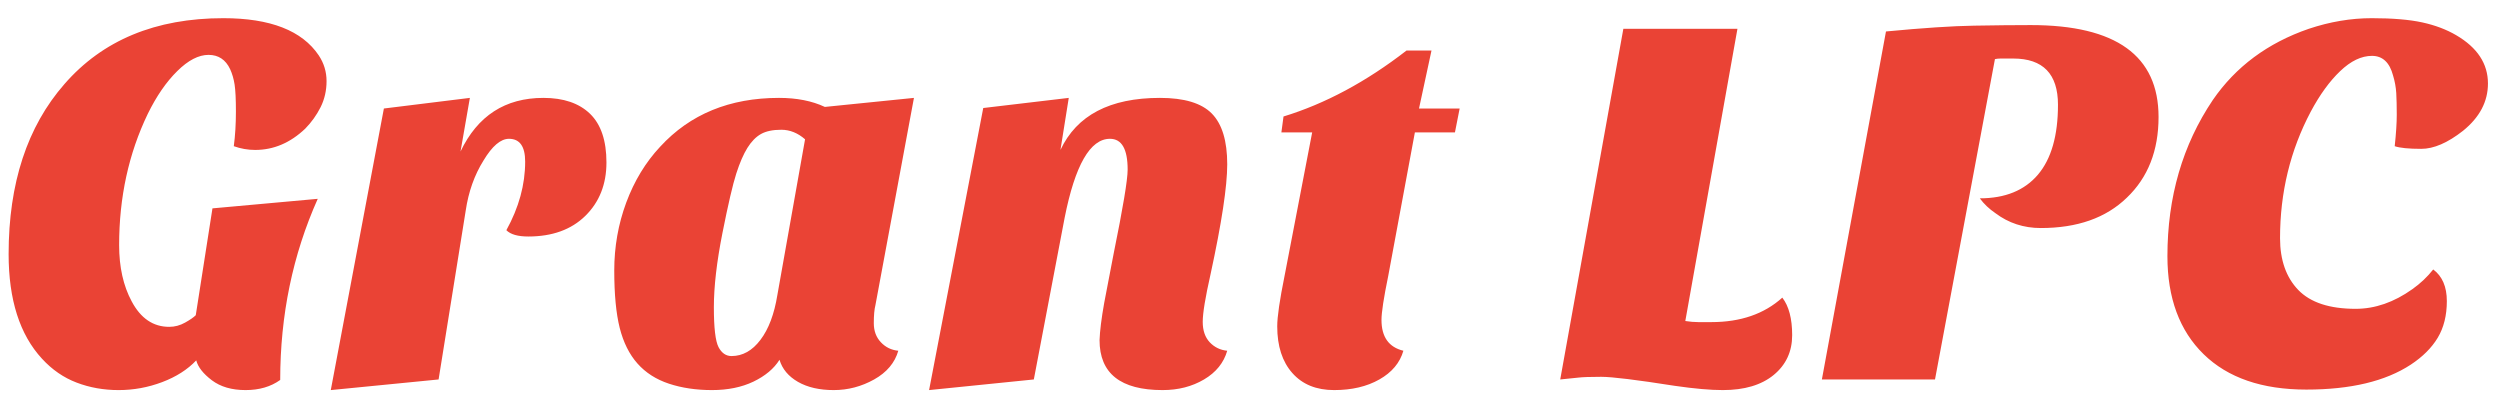 <svg width="121" height="19" viewBox="0 0 121 19" fill="none" xmlns="http://www.w3.org/2000/svg">
<path d="M10.283 10.085L15.379 9.623C14.168 12.331 13.562 15.254 13.562 18.39C13.107 18.717 12.548 18.88 11.883 18.88C11.218 18.88 10.676 18.722 10.255 18.406C9.835 18.087 9.582 17.766 9.498 17.442C9.078 17.887 8.527 18.238 7.847 18.495C7.166 18.752 6.465 18.88 5.742 18.88C5.02 18.88 4.343 18.76 3.712 18.519C3.082 18.28 2.522 17.895 2.033 17.362C0.956 16.196 0.417 14.509 0.417 12.299C0.417 8.871 1.317 6.128 3.117 4.071C4.967 1.944 7.532 0.88 10.811 0.88C13.081 0.88 14.62 1.48 15.427 2.68C15.679 3.058 15.805 3.473 15.805 3.926C15.805 4.381 15.709 4.802 15.517 5.188C15.323 5.573 15.074 5.92 14.772 6.228C14.05 6.914 13.243 7.257 12.352 7.257C11.997 7.257 11.652 7.196 11.316 7.076C11.384 6.562 11.418 6.004 11.418 5.404C11.418 4.804 11.397 4.368 11.355 4.095C11.313 3.821 11.241 3.572 11.138 3.347C10.92 2.887 10.572 2.656 10.094 2.656C9.613 2.656 9.108 2.917 8.58 3.44C8.049 3.962 7.574 4.652 7.153 5.509C6.228 7.429 5.766 9.547 5.766 11.861C5.766 12.925 5.968 13.833 6.373 14.585C6.809 15.408 7.415 15.819 8.19 15.819C8.458 15.819 8.714 15.751 8.958 15.614C9.203 15.477 9.375 15.358 9.475 15.256L10.283 10.085ZM24.508 11.142C25.115 10.044 25.418 8.938 25.418 7.823C25.418 7.087 25.157 6.718 24.634 6.718C24.232 6.718 23.821 7.069 23.4 7.771C22.961 8.475 22.675 9.282 22.541 10.19L21.228 18.366L16.01 18.88L18.58 5.252L22.742 4.738L22.289 7.333C23.114 5.603 24.451 4.738 26.301 4.738C27.276 4.738 28.029 4.995 28.56 5.509C29.088 6.023 29.352 6.808 29.352 7.863C29.352 8.916 29.012 9.777 28.331 10.447C27.651 11.114 26.73 11.447 25.568 11.447C25.064 11.447 24.71 11.346 24.508 11.142ZM30.854 17.595C30.459 17.15 30.173 16.576 29.994 15.871C29.818 15.169 29.73 14.244 29.73 13.095C29.73 11.946 29.923 10.849 30.31 9.804C30.699 8.757 31.245 7.857 31.949 7.104C33.397 5.526 35.316 4.738 37.704 4.738C38.561 4.738 39.3 4.883 39.923 5.175L44.235 4.738L42.371 14.766C42.318 14.972 42.292 15.264 42.292 15.642C42.292 16.017 42.406 16.325 42.635 16.566C42.861 16.807 43.142 16.944 43.478 16.976C43.31 17.56 42.92 18.023 42.308 18.366C41.693 18.709 41.041 18.88 40.353 18.88C39.662 18.88 39.085 18.748 38.622 18.483C38.16 18.217 37.862 17.861 37.728 17.414C37.46 17.842 37.039 18.195 36.466 18.471C35.894 18.744 35.225 18.88 34.46 18.88C33.696 18.88 33.002 18.777 32.379 18.571C31.756 18.365 31.248 18.039 30.854 17.595ZM36.175 7.156C35.983 7.464 35.803 7.879 35.635 8.402C35.467 8.924 35.243 9.884 34.965 11.283C34.689 12.678 34.551 13.874 34.551 14.871C34.551 15.864 34.626 16.507 34.776 16.799C34.928 17.088 35.138 17.233 35.406 17.233C35.945 17.233 36.411 16.972 36.805 16.45C37.202 15.927 37.475 15.203 37.625 14.276L38.965 6.742C38.611 6.434 38.227 6.28 37.814 6.28C37.404 6.28 37.077 6.349 36.833 6.485C36.589 6.622 36.369 6.846 36.175 7.156ZM56.269 18.88C54.235 18.88 53.218 18.074 53.218 16.462C53.234 16.017 53.309 15.417 53.443 14.662L53.896 12.299C54.35 10.07 54.578 8.707 54.578 8.209C54.578 7.215 54.293 6.718 53.722 6.718C52.763 6.718 52.032 7.995 51.527 10.547L50.037 18.366L44.968 18.88L47.589 5.228L51.728 4.738L51.326 7.257C52.114 5.577 53.72 4.738 56.142 4.738C57.32 4.738 58.157 4.991 58.653 5.497C59.15 6.003 59.398 6.821 59.398 7.952C59.398 9.015 59.129 10.79 58.59 13.275C58.338 14.39 58.212 15.157 58.212 15.578C58.212 15.996 58.325 16.325 58.551 16.566C58.779 16.807 59.062 16.944 59.398 16.976C59.23 17.56 58.856 18.023 58.275 18.366C57.694 18.709 57.025 18.88 56.269 18.88ZM61.818 15.795C61.818 15.331 61.937 14.517 62.173 13.352L63.509 6.409H62.019L62.122 5.638C64.14 5.021 66.124 3.958 68.074 2.447H69.284L68.68 5.252H70.647L70.419 6.409H68.48L67.191 13.352C66.972 14.415 66.864 15.126 66.864 15.485C66.864 16.308 67.217 16.805 67.924 16.976C67.756 17.56 67.368 18.023 66.761 18.366C66.157 18.709 65.426 18.88 64.57 18.88C63.71 18.88 63.038 18.606 62.551 18.057C62.063 17.508 61.818 16.754 61.818 15.795ZM86.264 14.405C86.582 14.817 86.741 15.422 86.741 16.221C86.741 17.016 86.442 17.659 85.846 18.149C85.249 18.637 84.43 18.88 83.386 18.88C82.782 18.88 82.008 18.812 81.065 18.675C79.215 18.384 78.026 18.238 77.498 18.238C76.967 18.238 76.593 18.251 76.374 18.278C76.156 18.302 75.87 18.331 75.515 18.366L78.57 1.395H84.092L81.569 15.537C81.787 15.572 81.998 15.59 82.2 15.59H82.831C84.244 15.59 85.389 15.195 86.264 14.405ZM98.293 1.214C102.414 1.214 104.474 2.696 104.474 5.662C104.474 7.29 103.961 8.593 102.936 9.571C101.927 10.549 100.54 11.037 98.774 11.037C97.949 11.037 97.217 10.798 96.579 10.318C96.276 10.112 96.024 9.872 95.822 9.599C97.049 9.599 97.987 9.217 98.636 8.454C99.283 7.691 99.606 6.563 99.606 5.071C99.606 3.579 98.883 2.833 97.438 2.833H96.831C96.731 2.833 96.639 2.842 96.555 2.861L93.654 18.366H88.179L91.281 1.523C93.081 1.352 94.503 1.258 95.546 1.242C96.589 1.223 97.505 1.214 98.293 1.214ZM117.768 13.042C118.207 13.369 118.427 13.88 118.427 14.573C118.427 15.267 118.279 15.859 117.985 16.349C117.691 16.837 117.257 17.269 116.684 17.647C115.457 18.453 113.772 18.856 111.627 18.856C109.483 18.856 107.827 18.286 106.657 17.145C105.488 16.004 104.903 14.422 104.903 12.4C104.903 9.536 105.635 7.017 107.099 4.842C108.208 3.229 109.755 2.08 111.742 1.395C112.767 1.052 113.784 0.88 114.793 0.88C115.802 0.88 116.617 0.949 117.24 1.085C117.863 1.222 118.41 1.428 118.88 1.704C119.905 2.304 120.417 3.083 120.417 4.042C120.417 4.918 120.014 5.682 119.207 6.333C118.466 6.914 117.793 7.204 117.189 7.204C116.585 7.204 116.156 7.162 115.904 7.076C115.97 6.46 116.003 5.951 116.003 5.549C116.003 5.145 115.995 4.796 115.979 4.504C115.961 4.215 115.909 3.933 115.825 3.657C115.657 3.022 115.317 2.704 114.804 2.704C114.292 2.704 113.78 2.95 113.267 3.44C112.755 3.927 112.279 4.582 111.84 5.404C110.85 7.274 110.354 9.315 110.354 11.528C110.354 12.588 110.649 13.424 111.237 14.035C111.826 14.643 112.751 14.947 114.012 14.947C114.953 14.947 115.869 14.63 116.759 13.995C117.146 13.721 117.482 13.404 117.768 13.042Z" fill="#EA4335"/>
</svg>
